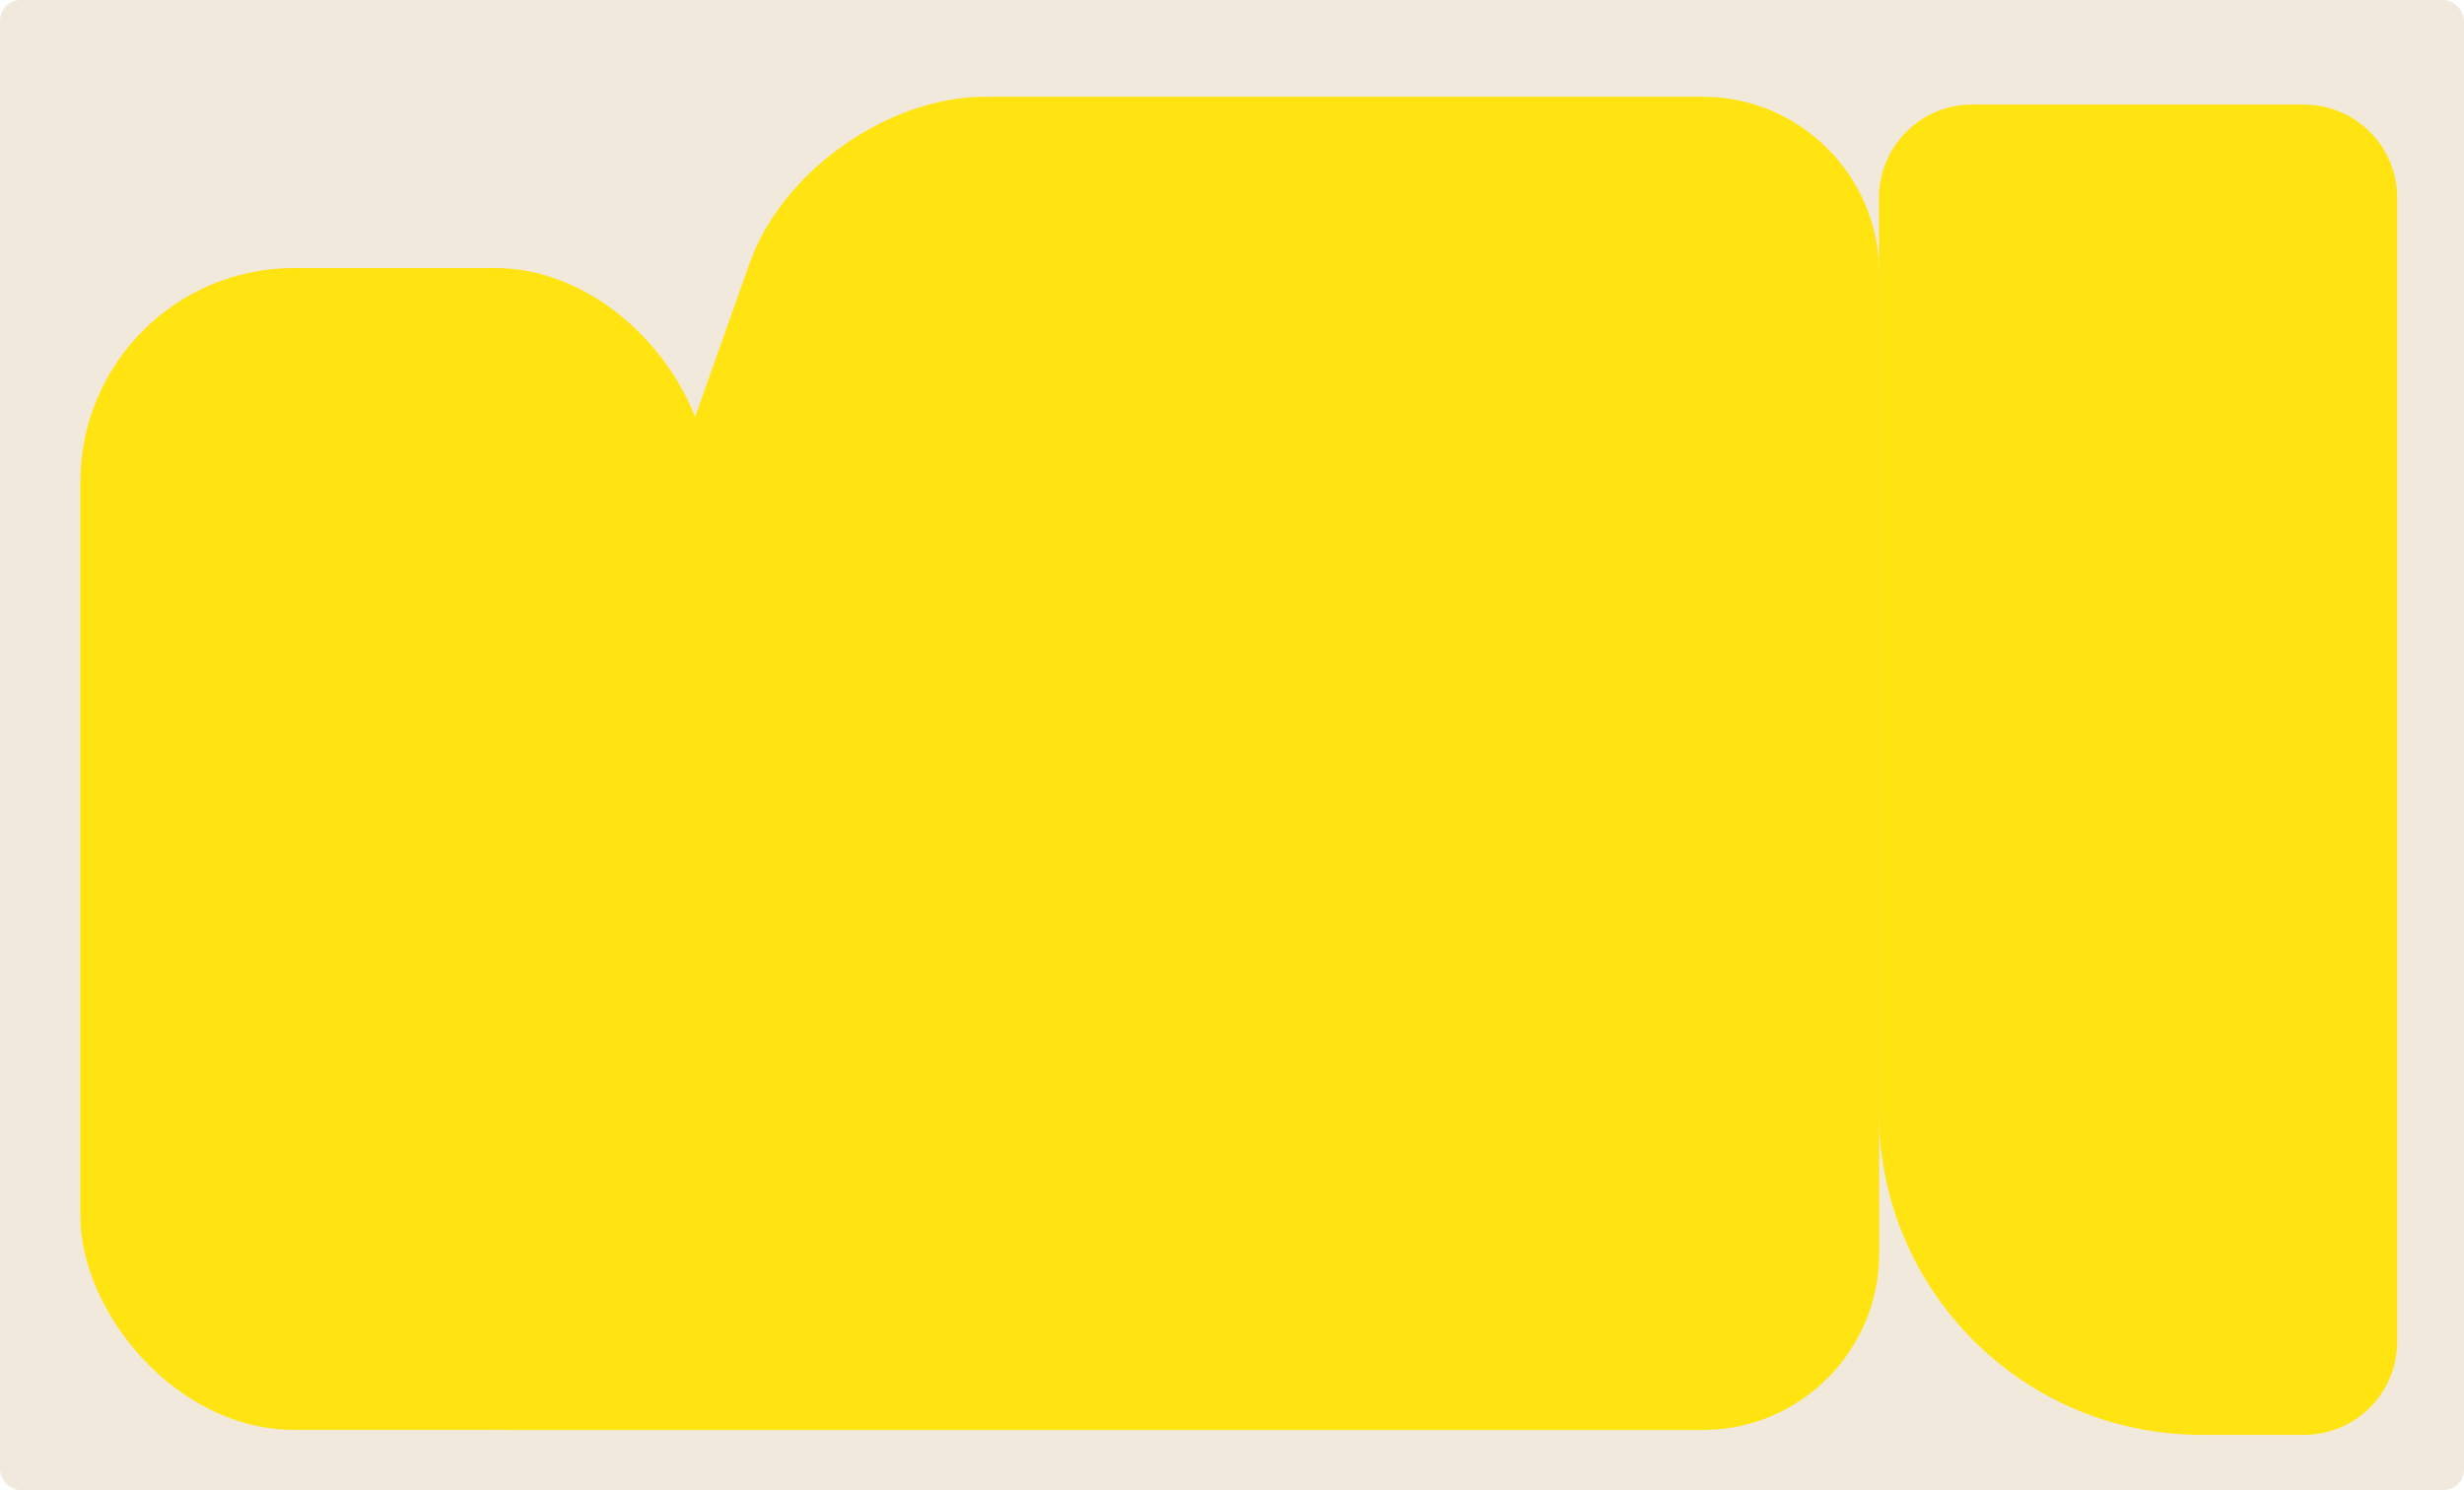 <?xml version="1.0" encoding="UTF-8"?> <svg xmlns="http://www.w3.org/2000/svg" id="Layer_2" data-name="Layer 2" viewBox="0 0 248 150"><defs><style> .cls-1 { fill: #f2e9dd; } .cls-2 { fill: #ffe412; } </style></defs><g id="_прямоугольники" data-name="прямоугольники"><rect class="cls-1" width="248" height="150" rx="2.08" ry="2.08"></rect></g><g id="_формы" data-name="формы"><g><rect class="cls-2" x="8.08" y="26.98" width="63.19" height="116.96" rx="21.51" ry="21.51" transform="translate(79.36 170.92) rotate(180)"></rect><path class="cls-2" d="m39.69,127.24c-3.26,9.19,2.05,16.71,11.8,16.71h119.92c9.75,0,17.73-7.98,17.73-17.73V27.47c0-9.75-7.98-17.73-17.73-17.73h-72.29c-9.75,0-20.39,7.52-23.65,16.71l-35.77,100.78Z"></path><path class="cls-2" d="m231.9,10.52h-33.39c-5.19,0-9.39,4.2-9.39,9.39v92.08c0,17.92,14.53,32.45,32.45,32.45h10.32c5.19,0,9.39-4.2,9.39-9.39V19.92c0-5.19-4.2-9.39-9.39-9.39Z"></path></g></g></svg> 